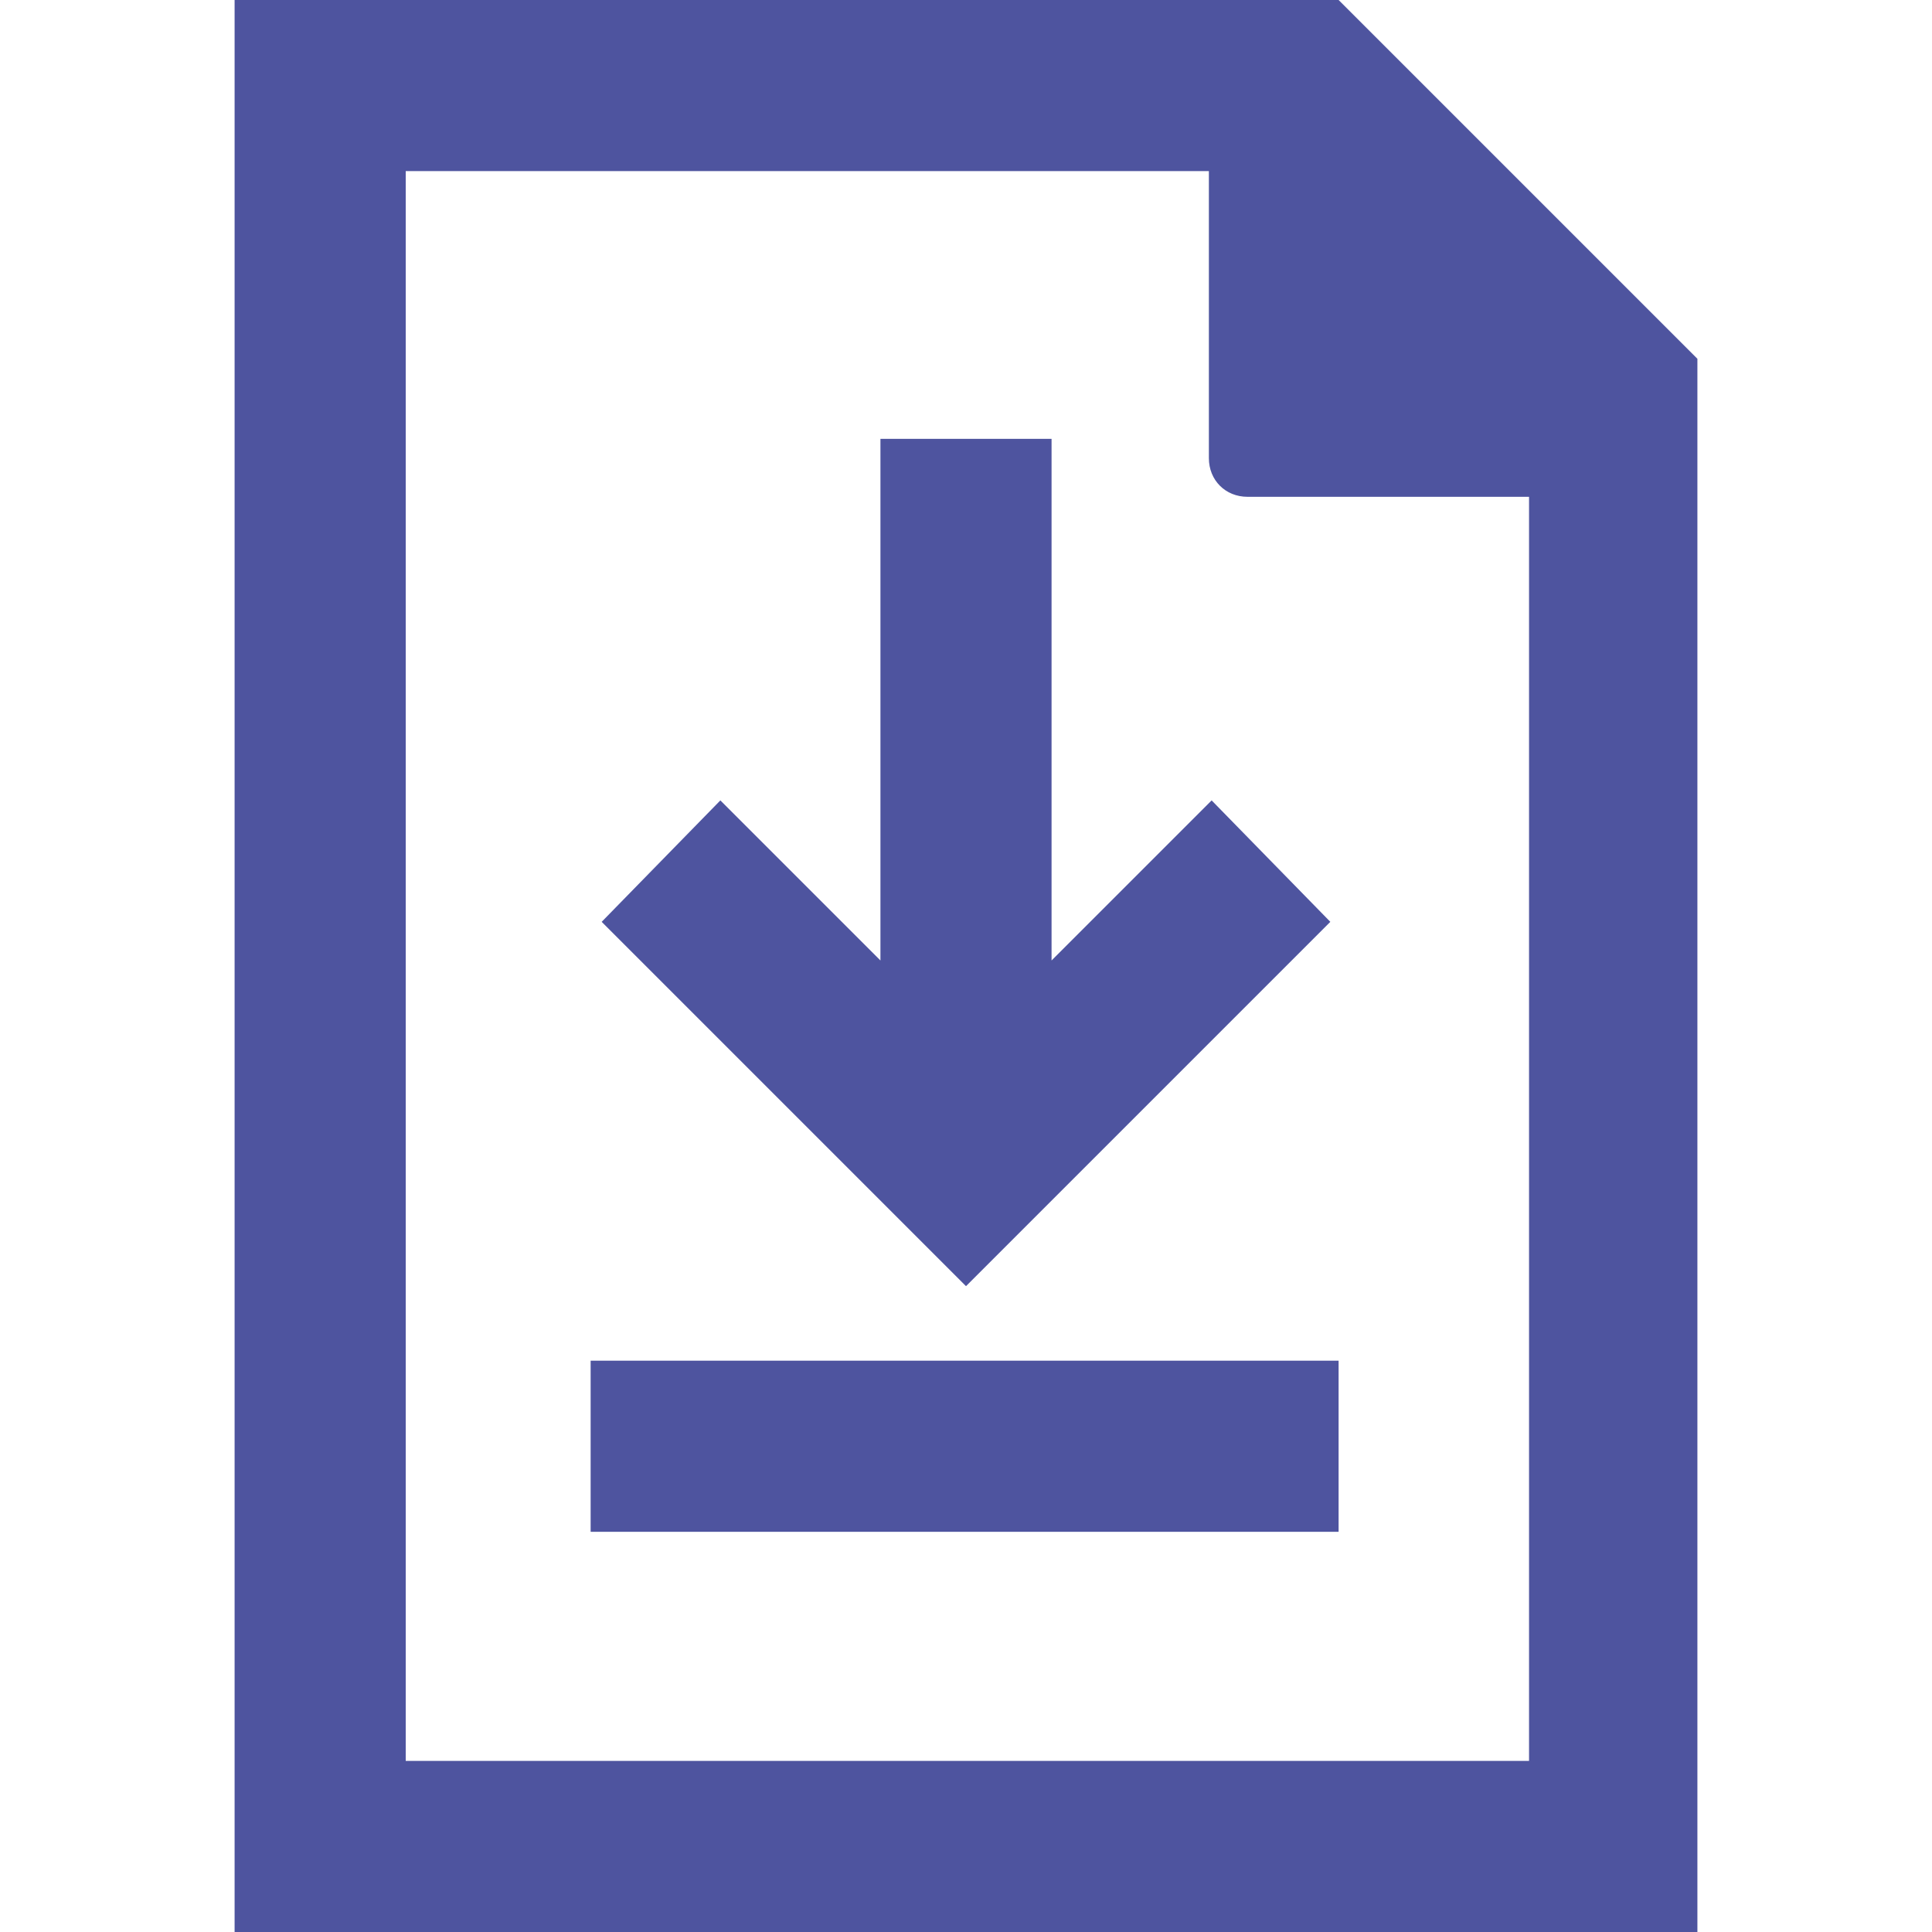 <?xml version="1.0" encoding="utf-8"?>
<!-- Generator: Adobe Illustrator 25.2.3, SVG Export Plug-In . SVG Version: 6.00 Build 0)  -->
<svg fill="#4e549f" version="1.1" id="Calque_1" xmlns="http://www.w3.org/2000/svg" xmlns:xlink="http://www.w3.org/1999/xlink" x="0px" y="0px"
	 viewBox="0 0 70 70" style="enable-background:new 0 0 70 70;" xml:space="preserve">
<g>
	<polygon points="48.2,33.4 43.9,29 38.1,34.8 38.1,15.9 31.9,15.9 31.9,34.8 26.1,29 21.8,33.4 35,46.6 	"/>
	<path d="M48.5,0h-40v70h53V13L48.5,0z M14.7,63.8V6.2h29.1v10.4c0,0.8,0.6,1.4,1.4,1.4h10.2v45.8H14.7z"/>
	<rect x="21.4" y="49.3" width="27.1" height="6.2"/>
</g>
</svg>
